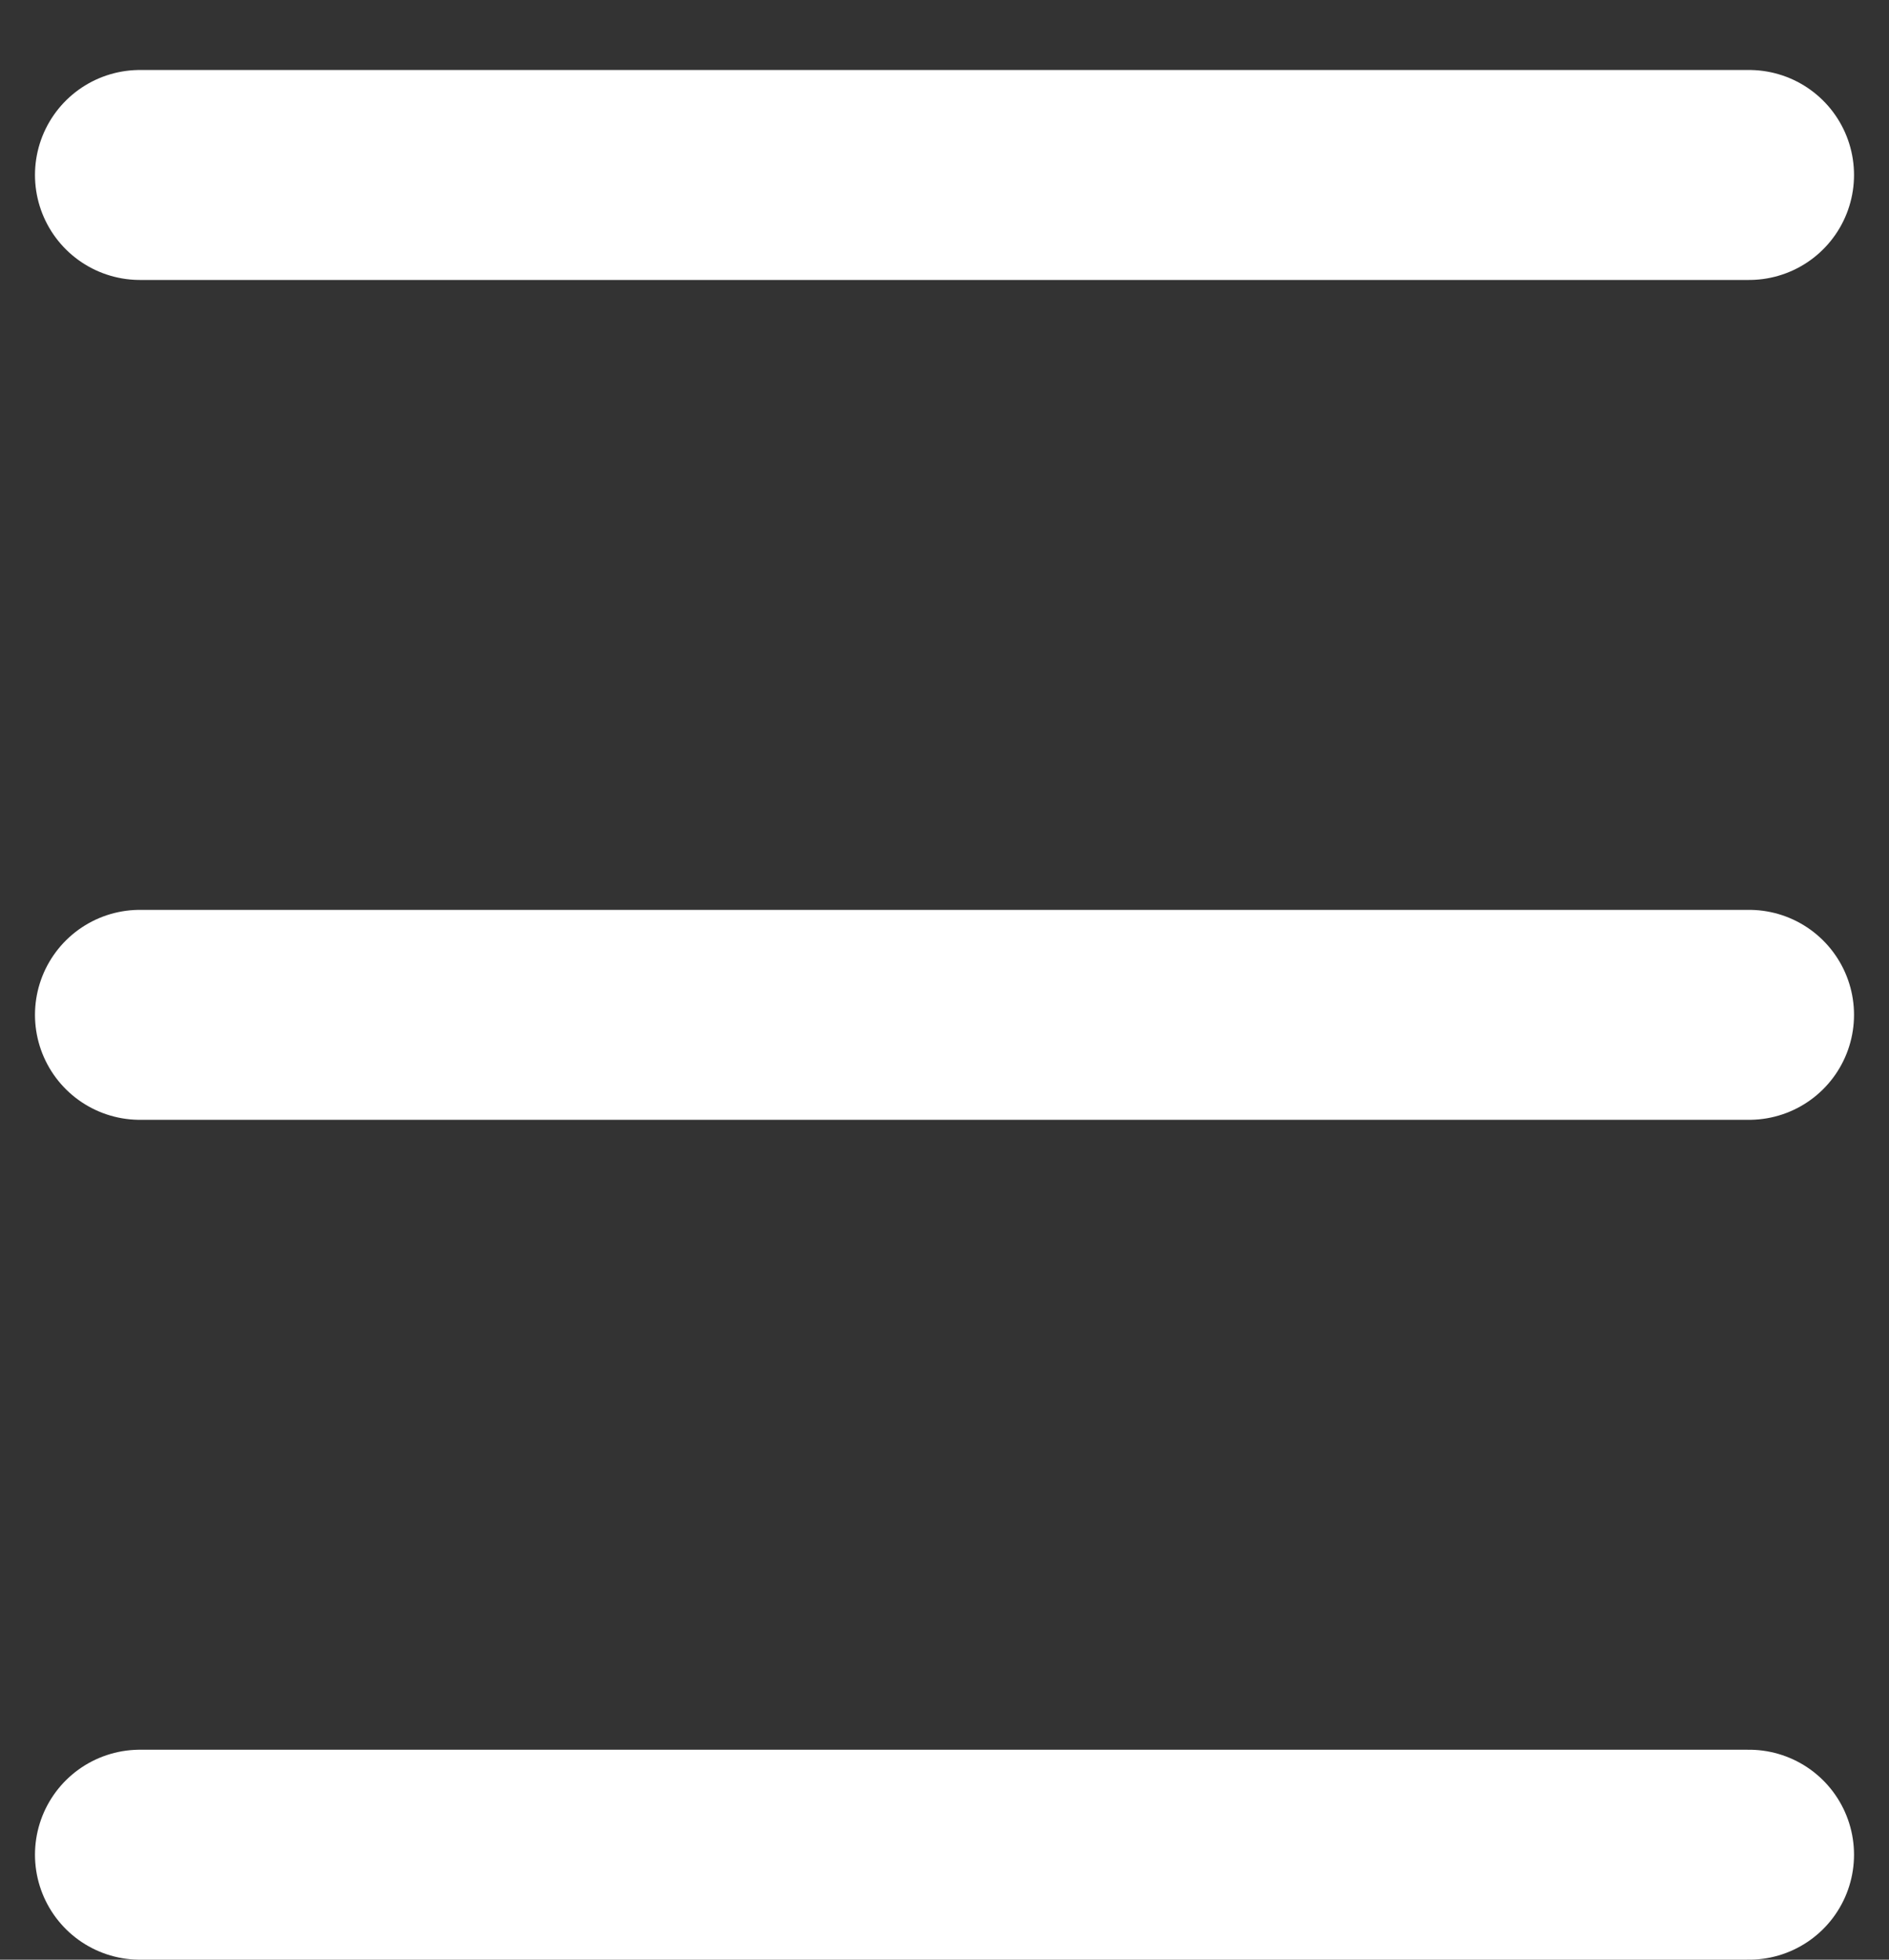 <svg width="27" height="28" viewBox="0 0 27 28" fill="none" xmlns="http://www.w3.org/2000/svg">
<rect x="0" y="0" width="27" height="28" fill="#333333" stroke="none"/>
<path d="M2 2.5H25" stroke="white" stroke-width="3" stroke-linecap="round"/>
<path d="M2 14.5H25" stroke="white" stroke-width="3" stroke-linecap="round"/>
<path d="M2 26.5H25" stroke="white" stroke-width="3" stroke-linecap="round"/>
</svg>
